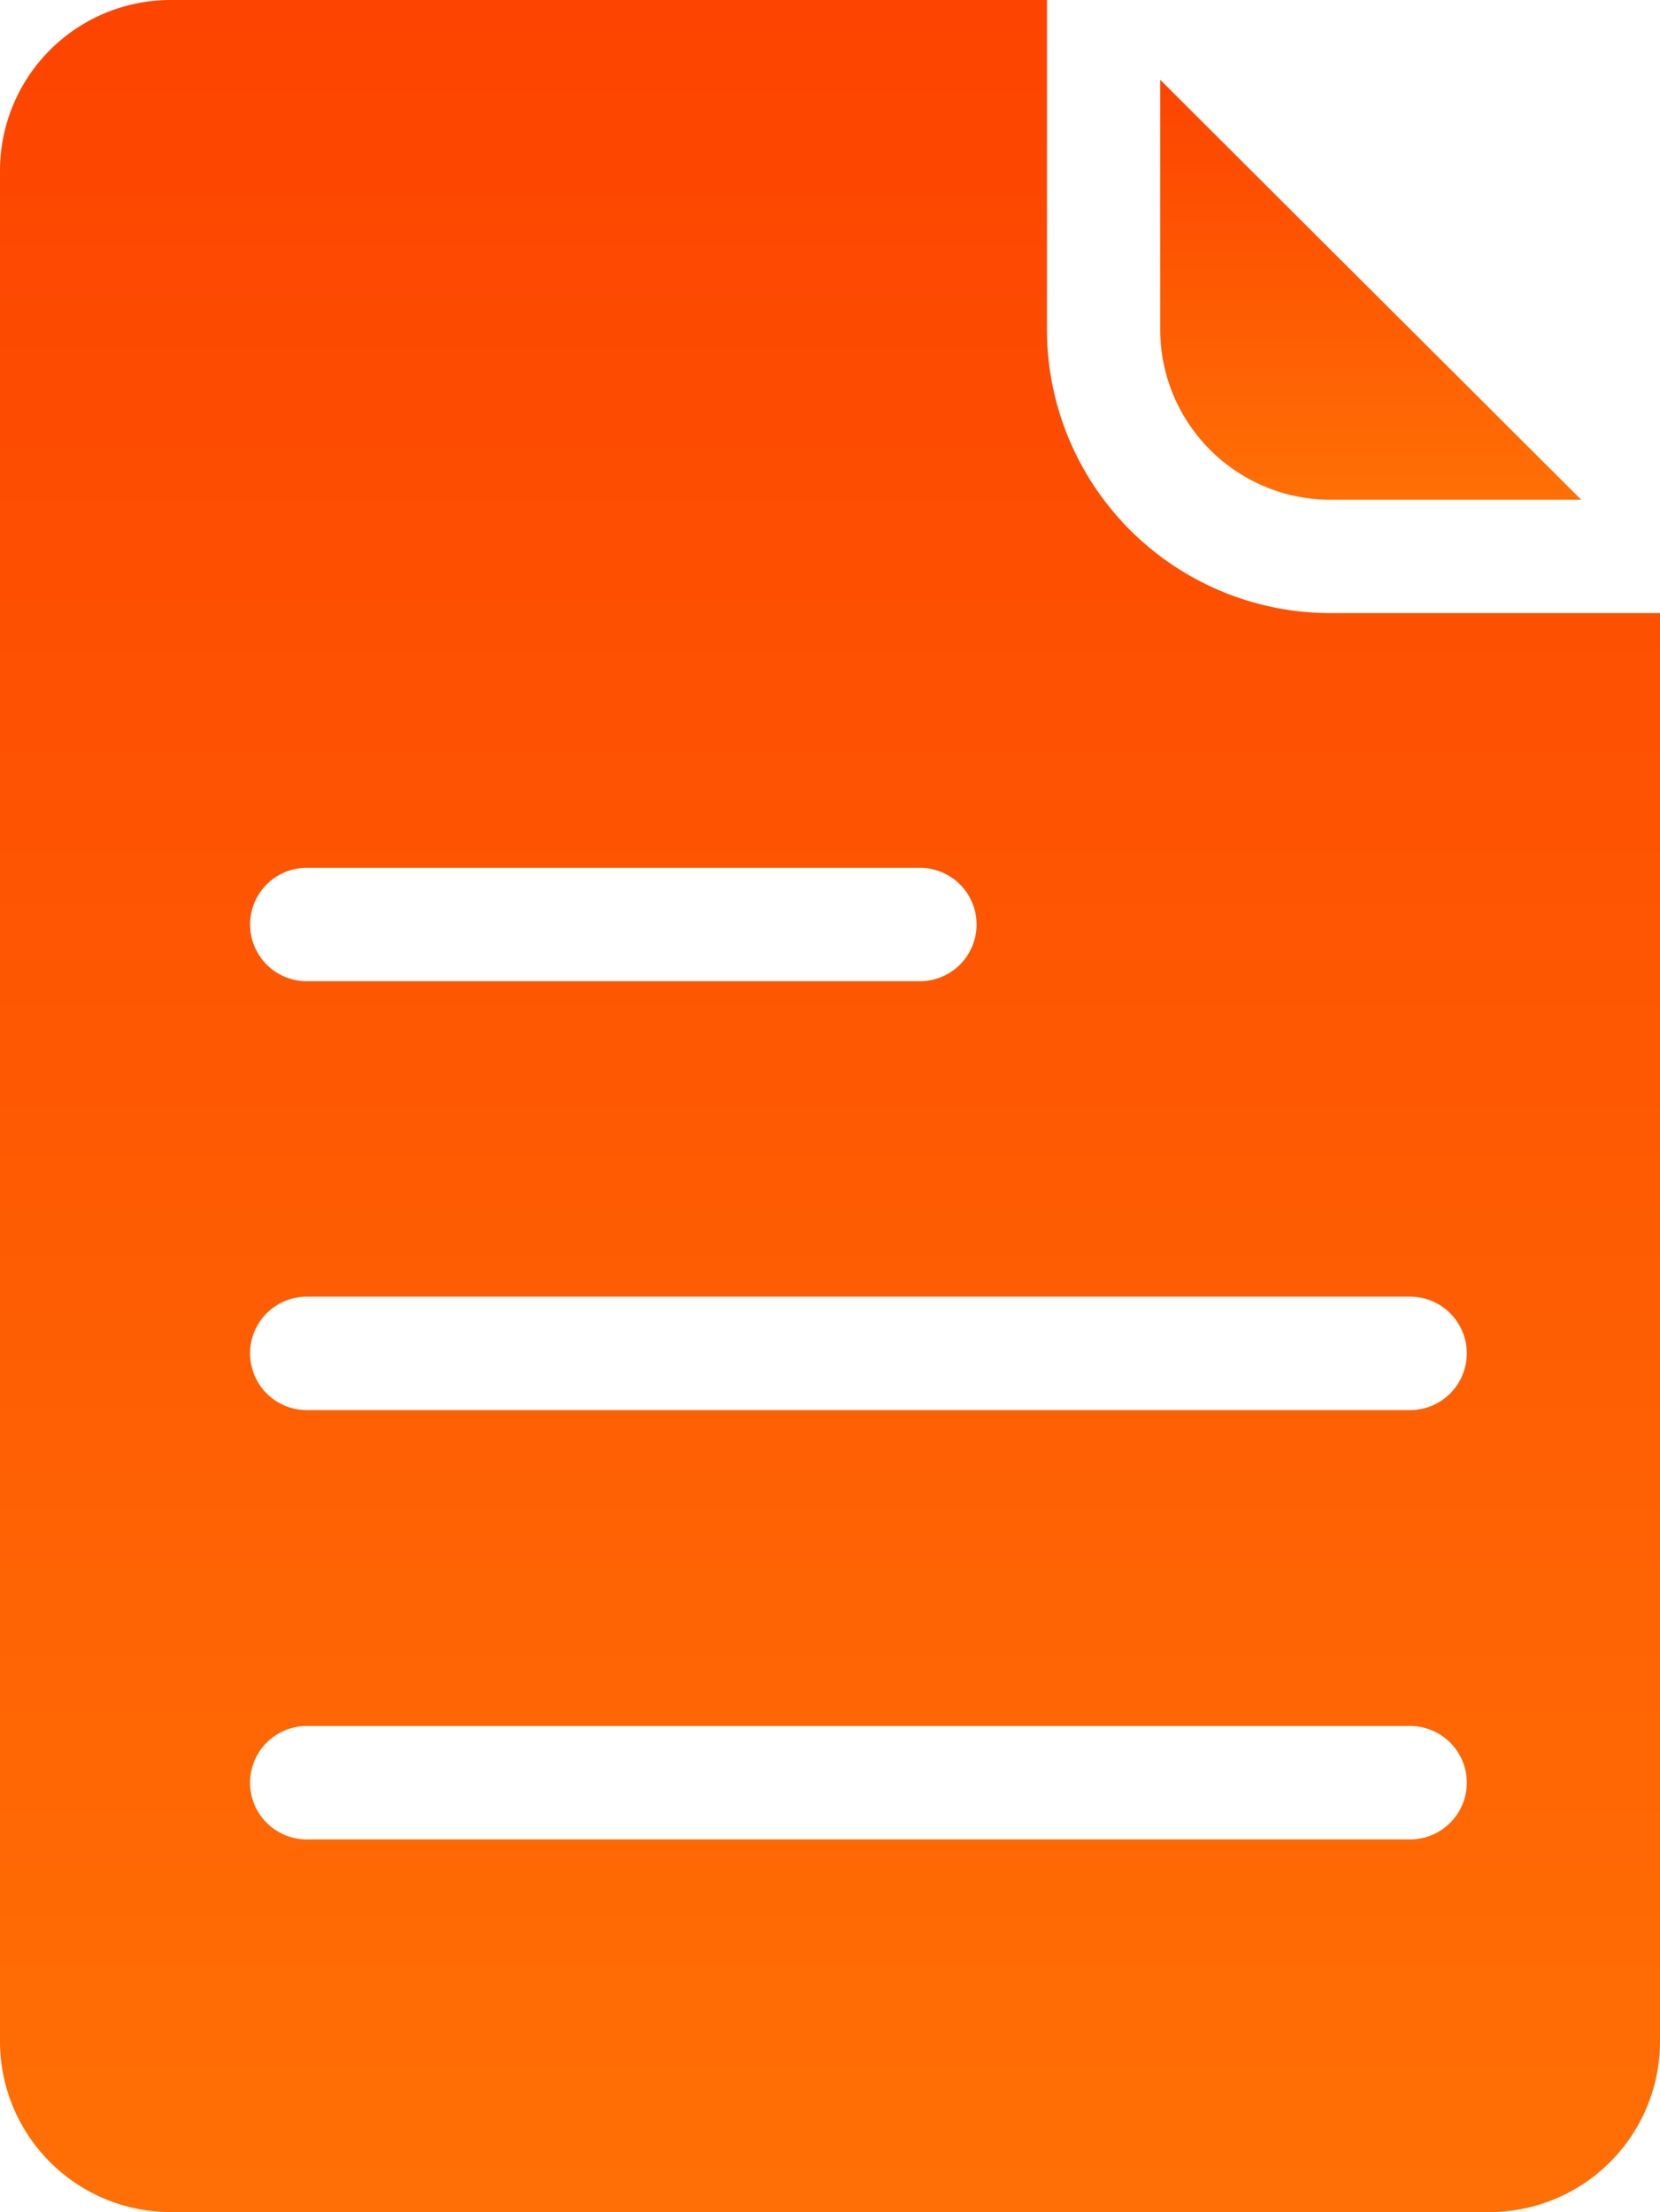 <svg id="Group_16233" data-name="Group 16233" xmlns="http://www.w3.org/2000/svg" xmlns:xlink="http://www.w3.org/1999/xlink" width="18.012" height="24" viewBox="0 0 18.012 24">
  <defs>
    <linearGradient id="linear-gradient" x1="0.5" x2="0.5" y2="1" gradientUnits="objectBoundingBox">
      <stop offset="0" stop-color="#fd4400"/>
      <stop offset="1" stop-color="#ff6f05"/>
    </linearGradient>
    <clipPath id="clip-path">
      <rect id="Rectangle_7967" data-name="Rectangle 7967" width="18.012" height="24" stroke="rgba(0,0,0,0)" stroke-width="1" fill="url(#linear-gradient)"/>
    </clipPath>
  </defs>
  <g id="Group_16232" data-name="Group 16232" clip-path="url(#clip-path)">
    <path id="Path_4282" data-name="Path 4282" d="M14.437,6.652A3.078,3.078,0,0,1,11.36,3.576V0H1.846A1.852,1.852,0,0,0,0,1.846V22.154A1.852,1.852,0,0,0,1.846,24h14.32a1.851,1.851,0,0,0,1.846-1.846V6.652ZM3.329,9.415H9.981a.615.615,0,0,1,0,1.231H3.329a.615.615,0,1,1,0-1.231M15.3,19.957H3.329a.615.615,0,1,1,0-1.231H15.3a.615.615,0,1,1,0,1.231m0-4.658H3.329a.615.615,0,1,1,0-1.231H15.3a.615.615,0,0,1,0,1.231" stroke="rgba(0,0,0,0)" stroke-width="1" fill="url(#linear-gradient)"/>
    <path id="Path_4283" data-name="Path 4283" d="M206.448,18.656h2.72L204.6,14.1V16.81a1.848,1.848,0,0,0,1.846,1.846" transform="translate(-192.011 -13.234)" stroke="rgba(0,0,0,0)" stroke-width="1" fill="url(#linear-gradient)"/>
  </g>
</svg>
